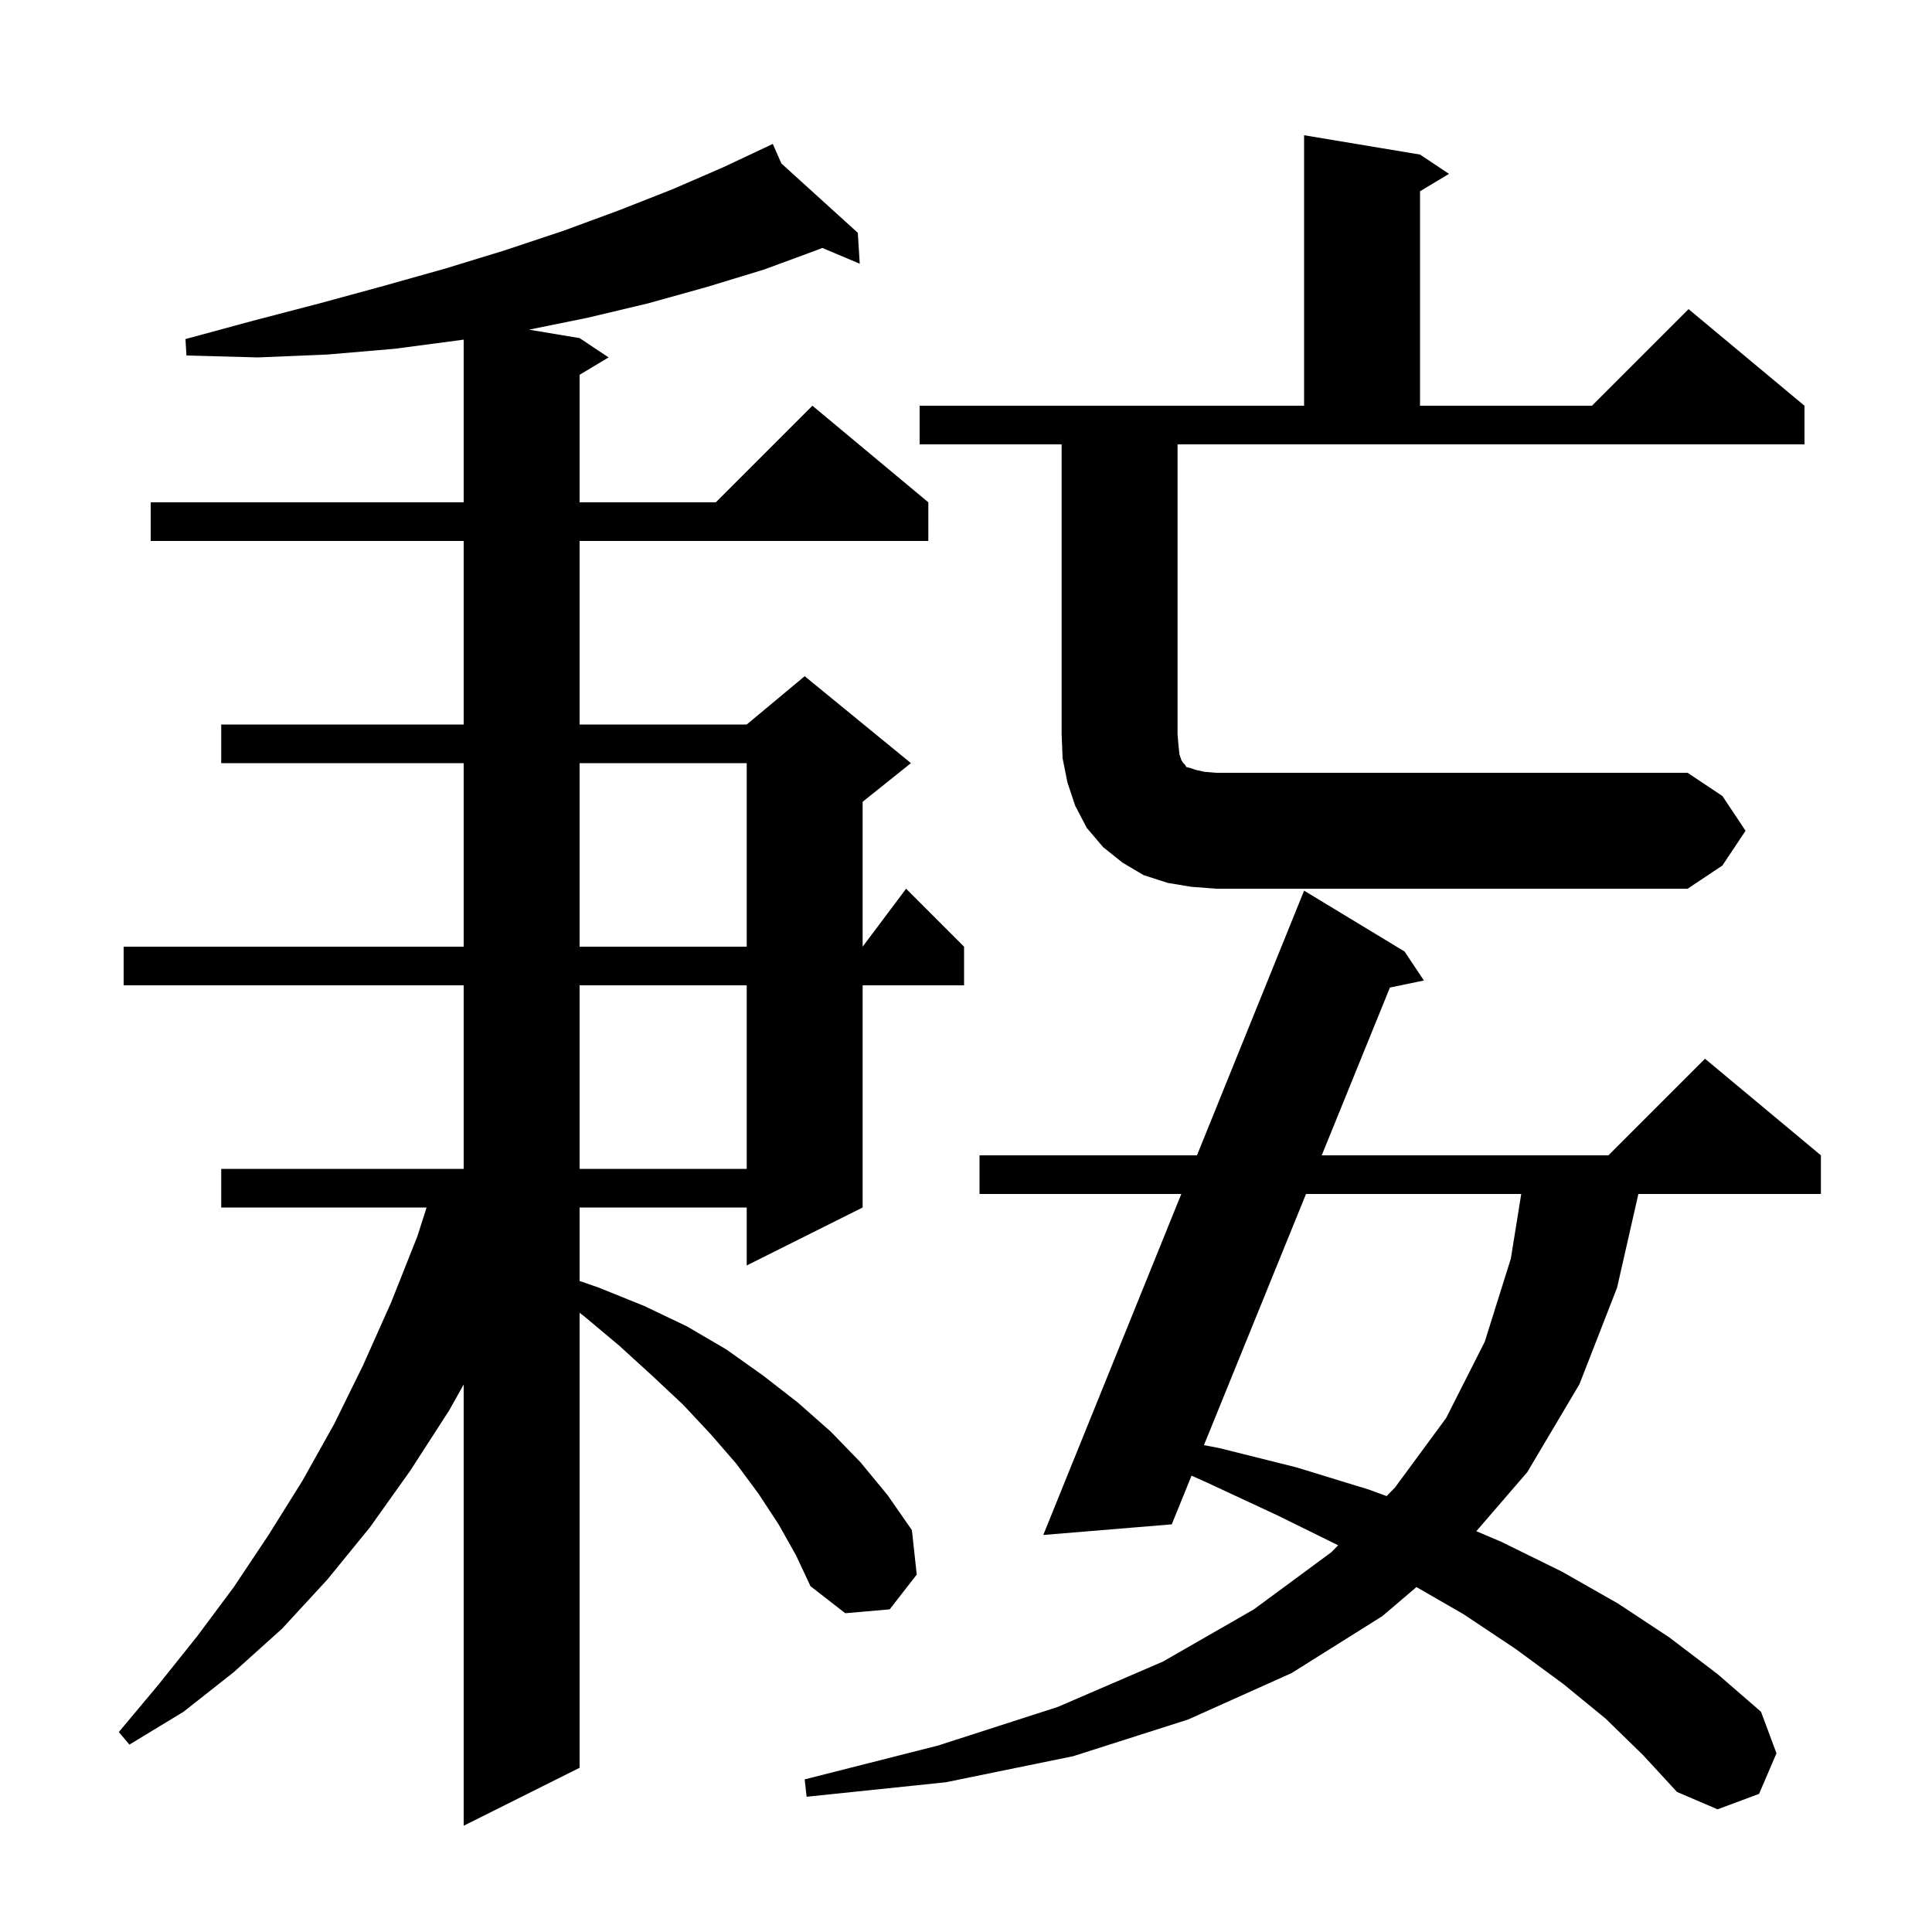 <svg xmlns="http://www.w3.org/2000/svg" xmlns:xlink="http://www.w3.org/1999/xlink" version="1.1" baseProfile="full" viewBox="0 0 200 200" width="200" height="200"><g fill="currentColor"><path d="M 80.6 157.8 L 78.5 154.6 L 76.2 151.5 L 73.6 148.5 L 70.7 145.4 L 67.5 142.4 L 64.1 139.3 L 60.4 136.2 L 60.0 135.907 L 60.0 183.0 L 48.0 189.0 L 48.0 143.324 L 46.5 146.0 L 42.5 152.2 L 38.3 158.1 L 33.9 163.5 L 29.2 168.6 L 24.2 173.1 L 19.0 177.2 L 13.4 180.6 L 12.3 179.3 L 16.4 174.4 L 20.4 169.4 L 24.2 164.3 L 27.8 158.9 L 31.3 153.3 L 34.6 147.4 L 37.6 141.3 L 40.5 134.8 L 43.2 128.0 L 44.16 125.0 L 22.9 125.0 L 22.9 121.0 L 48.0 121.0 L 48.0 102.0 L 12.8 102.0 L 12.8 98.0 L 48.0 98.0 L 48.0 79.0 L 22.9 79.0 L 22.9 75.0 L 48.0 75.0 L 48.0 56.0 L 15.6 56.0 L 15.6 52.0 L 48.0 52.0 L 48.0 35.155 L 47.7 35.2 L 40.9 36.1 L 33.9 36.7 L 26.7 37.0 L 19.3 36.8 L 19.2 35.1 L 26.2 33.2 L 33.1 31.4 L 39.7 29.6 L 46.1 27.8 L 52.3 25.9 L 58.3 23.9 L 64.0 21.8 L 69.6 19.6 L 74.9 17.3 L 79.11 15.319 L 79.1 15.3 L 79.117 15.315 L 80.0 14.9 L 80.892 16.926 L 88.8 24.1 L 89.0 27.3 L 85.121 25.664 L 84.8 25.8 L 79.1 27.9 L 73.2 29.7 L 67.1 31.4 L 60.8 32.9 L 54.761 34.127 L 60.0 35.0 L 63.0 37.0 L 60.0 38.8 L 60.0 52.0 L 74.1 52.0 L 84.1 42.0 L 96.1 52.0 L 96.1 56.0 L 60.0 56.0 L 60.0 75.0 L 77.3 75.0 L 83.3 70.0 L 94.3 79.0 L 89.3 83.0 L 89.3 98.0 L 93.8 92.0 L 99.8 98.0 L 99.8 102.0 L 89.3 102.0 L 89.3 125.0 L 77.3 131.0 L 77.3 125.0 L 60.0 125.0 L 60.0 132.606 L 62.0 133.3 L 66.7 135.2 L 71.1 137.3 L 75.2 139.7 L 79.0 142.4 L 82.6 145.2 L 86.0 148.2 L 89.1 151.4 L 91.9 154.8 L 94.4 158.4 L 94.9 163.0 L 92.1 166.6 L 87.5 167.0 L 83.9 164.2 L 82.4 161.0 Z M 166.2 177.9 L 161.8 174.3 L 156.9 170.7 L 151.5 167.1 L 146.63 164.293 L 143.1 167.3 L 133.7 173.2 L 123.0 178.0 L 111.1 181.8 L 97.9 184.5 L 83.5 186.0 L 83.3 184.2 L 97.1 180.7 L 109.5 176.7 L 120.4 172.0 L 129.8 166.6 L 137.8 160.7 L 138.523 159.966 L 132.3 156.9 L 125.0 153.5 L 123.349 152.759 L 121.3 157.8 L 108.0 158.9 L 122.289 123.6 L 101.4 123.6 L 101.4 119.6 L 123.909 119.6 L 135.0 92.2 L 145.4 98.5 L 147.4 101.5 L 143.884 102.23 L 136.825 119.6 L 166.5 119.6 L 176.5 109.6 L 188.5 119.6 L 188.5 123.6 L 169.605 123.6 L 167.4 133.3 L 163.5 143.3 L 158.1 152.4 L 152.83 158.51 L 155.4 159.6 L 161.7 162.7 L 167.5 166.0 L 172.8 169.5 L 177.8 173.3 L 182.3 177.2 L 183.9 181.5 L 182.1 185.7 L 177.8 187.3 L 173.6 185.5 L 170.1 181.7 Z M 135.199 123.6 L 124.632 149.601 L 126.2 149.9 L 134.2 151.9 L 141.7 154.2 L 143.539 154.874 L 144.4 154.0 L 149.7 146.8 L 153.7 138.9 L 156.4 130.3 L 157.478 123.6 Z M 60.0 102.0 L 60.0 121.0 L 77.3 121.0 L 77.3 102.0 Z M 60.0 79.0 L 60.0 98.0 L 77.3 98.0 L 77.3 79.0 Z M 123.3 91.8 L 120.9 91.4 L 118.4 90.6 L 116.2 89.3 L 114.2 87.7 L 112.5 85.7 L 111.3 83.4 L 110.5 81.0 L 110.0 78.5 L 109.9 76.0 L 109.9 46.0 L 95.2 46.0 L 95.2 42.0 L 135.0 42.0 L 135.0 14.0 L 147.0 16.0 L 150.0 18.0 L 147.0 19.8 L 147.0 42.0 L 164.8 42.0 L 174.8 32.0 L 186.8 42.0 L 186.8 46.0 L 121.9 46.0 L 121.9 76.0 L 122.0 77.2 L 122.1 78.1 L 122.3 78.7 L 122.5 79.0 L 122.7 79.2 L 122.8 79.4 L 123.2 79.5 L 123.8 79.7 L 124.7 79.9 L 125.9 80.0 L 174.7 80.0 L 178.3 82.4 L 180.7 86.0 L 178.3 89.6 L 174.7 92.0 L 125.9 92.0 Z "/></g></svg>